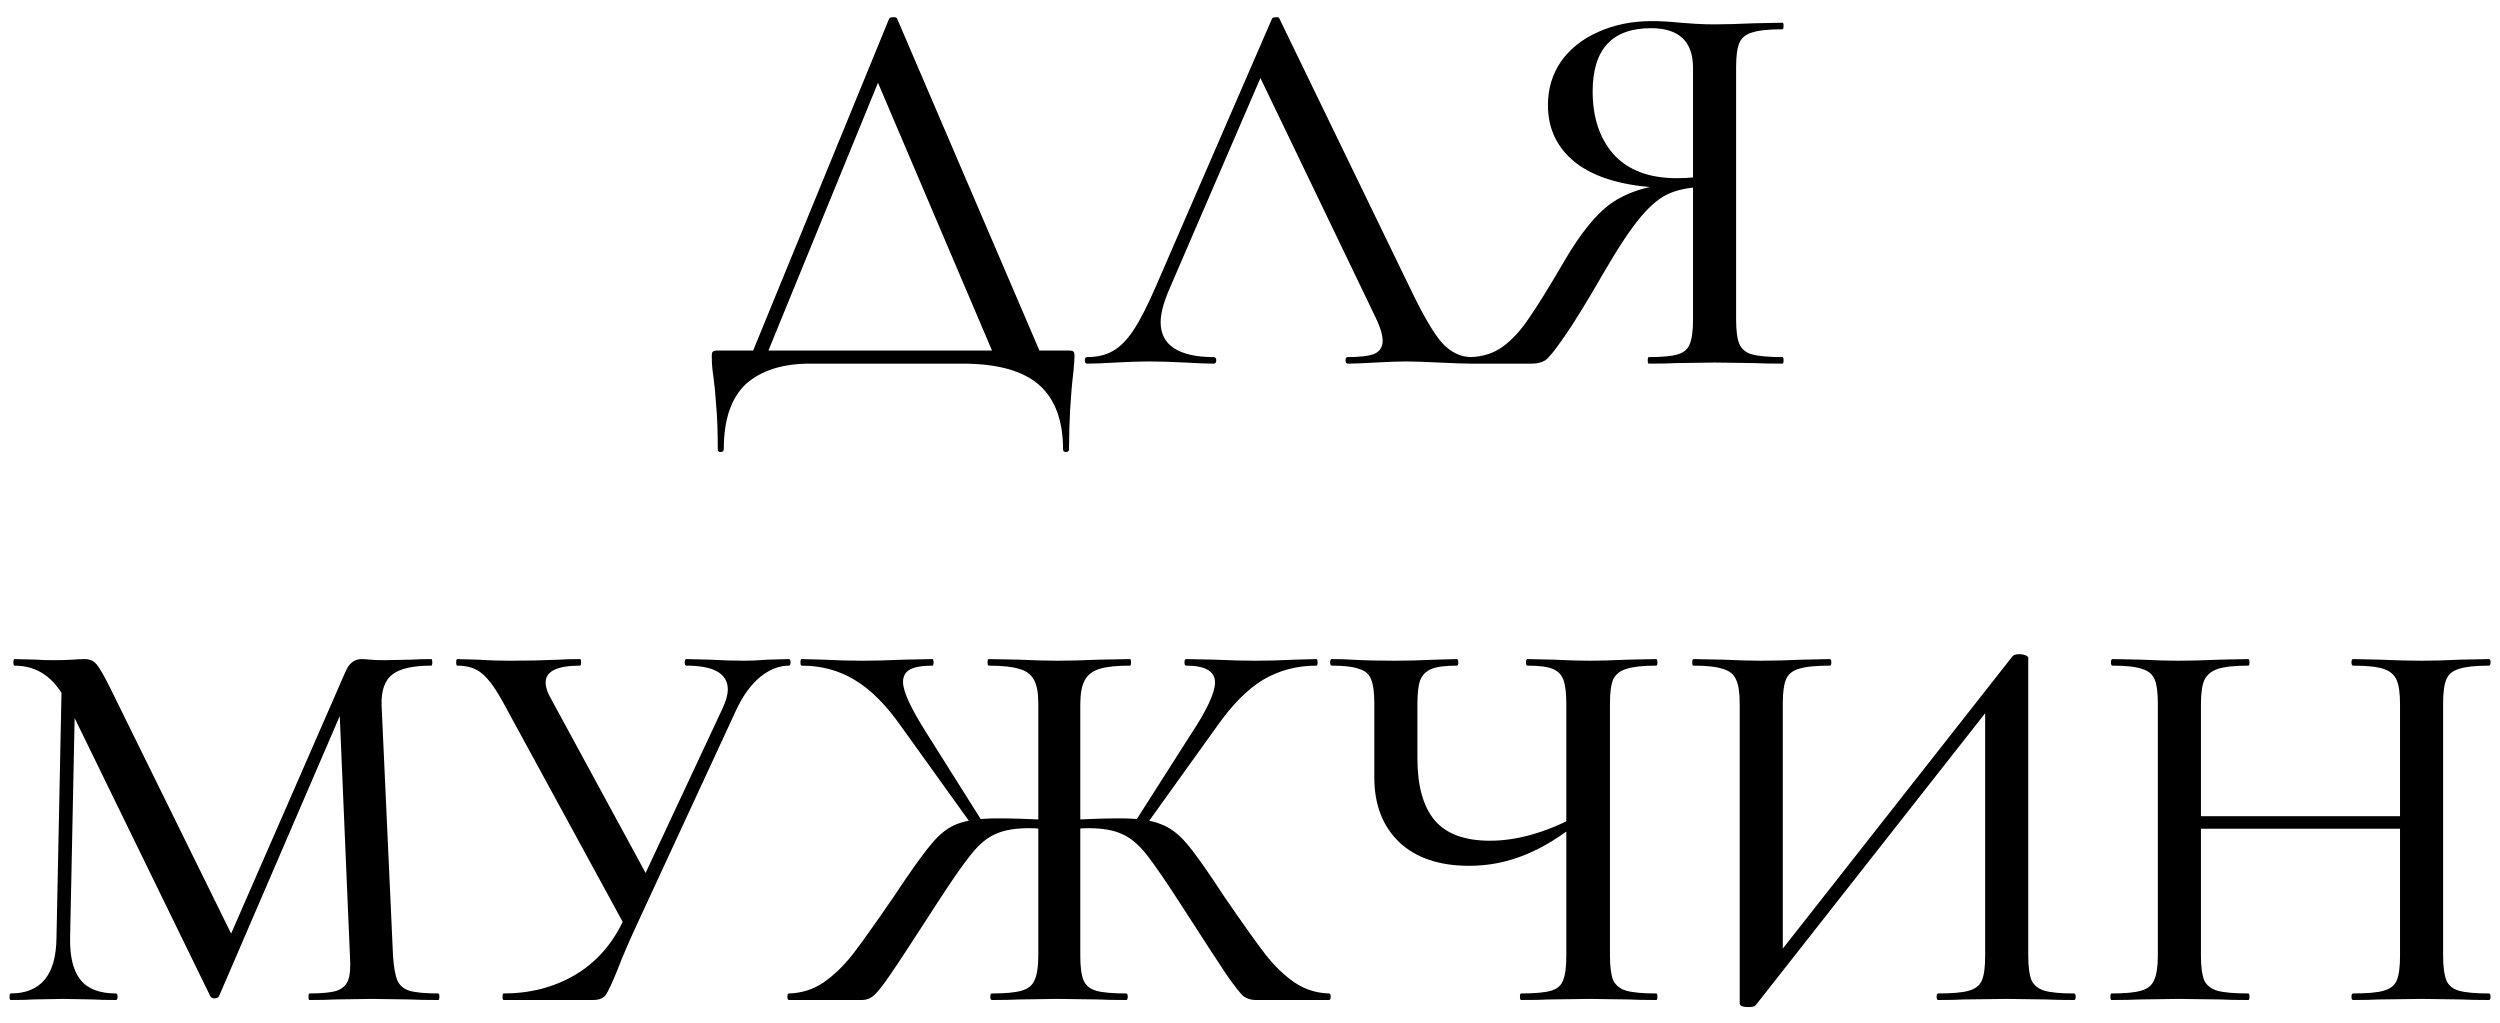 <?xml version="1.0" encoding="UTF-8"?> <svg xmlns="http://www.w3.org/2000/svg" width="110" height="45" viewBox="0 0 110 45" fill="none"><path d="M39.118 0.832C39.134 0.784 39.19 0.76 39.286 0.76C39.398 0.744 39.462 0.768 39.478 0.832L45.982 16H43.894L38.446 3.208L39.31 1.984L33.574 16H32.902L39.118 0.832ZM31.582 19.768C31.582 18.984 31.558 18.336 31.51 17.824C31.478 17.328 31.438 16.912 31.39 16.576C31.342 16.272 31.318 15.976 31.318 15.688C31.318 15.56 31.334 15.488 31.366 15.472C31.398 15.44 31.47 15.424 31.582 15.424H46.99C47.134 15.424 47.214 15.44 47.23 15.472C47.262 15.488 47.278 15.56 47.278 15.688C47.278 15.784 47.262 16.008 47.23 16.36C47.102 17.432 47.038 18.568 47.038 19.768C47.038 19.848 46.99 19.888 46.894 19.888C46.814 19.888 46.774 19.848 46.774 19.768C46.774 18.488 46.414 17.536 45.694 16.912C44.974 16.304 43.862 16 42.358 16H35.638C34.438 16 33.502 16.296 32.83 16.888C32.174 17.496 31.846 18.456 31.846 19.768C31.846 19.848 31.798 19.888 31.702 19.888C31.622 19.888 31.582 19.848 31.582 19.768ZM47.828 16C47.764 16 47.732 15.952 47.732 15.856C47.732 15.76 47.764 15.712 47.828 15.712C48.276 15.712 48.652 15.624 48.956 15.448C49.276 15.272 49.58 14.968 49.868 14.536C50.156 14.104 50.484 13.464 50.852 12.616L55.964 0.832C55.98 0.784 56.036 0.76 56.132 0.76C56.228 0.744 56.284 0.768 56.3 0.832L62.06 12.712C62.62 13.88 63.084 14.672 63.452 15.088C63.836 15.504 64.268 15.712 64.748 15.712C64.828 15.712 64.868 15.76 64.868 15.856C64.868 15.952 64.828 16 64.748 16C64.444 16 63.972 15.984 63.332 15.952C62.66 15.92 62.18 15.904 61.892 15.904C61.524 15.904 61.068 15.92 60.524 15.952C59.98 15.984 59.572 16 59.3 16C59.236 16 59.204 15.952 59.204 15.856C59.204 15.76 59.236 15.712 59.3 15.712C59.844 15.712 60.236 15.664 60.476 15.568C60.716 15.456 60.836 15.264 60.836 14.992C60.836 14.72 60.716 14.344 60.476 13.864L55.316 3.136L56.084 1.984L51.404 12.832C51.18 13.376 51.068 13.824 51.068 14.176C51.068 14.688 51.268 15.072 51.668 15.328C52.068 15.584 52.644 15.712 53.396 15.712C53.476 15.712 53.516 15.76 53.516 15.856C53.516 15.952 53.476 16 53.396 16C53.108 16 52.692 15.984 52.148 15.952C51.54 15.92 51.012 15.904 50.564 15.904C50.148 15.904 49.652 15.92 49.076 15.952C48.564 15.984 48.148 16 47.828 16ZM78.429 15.712C78.461 15.712 78.477 15.76 78.477 15.856C78.477 15.952 78.461 16 78.429 16C77.901 16 77.485 15.992 77.181 15.976L75.453 15.952L73.773 15.976C73.485 15.992 73.077 16 72.549 16C72.517 16 72.501 15.952 72.501 15.856C72.501 15.76 72.517 15.712 72.549 15.712C73.141 15.712 73.565 15.672 73.821 15.592C74.093 15.512 74.269 15.36 74.349 15.136C74.445 14.912 74.493 14.552 74.493 14.056V8.104L75.093 8.224C74.469 8.224 73.941 8.312 73.509 8.488C73.093 8.648 72.661 8.992 72.213 9.52C71.765 10.048 71.221 10.864 70.581 11.968C69.797 13.328 69.205 14.288 68.805 14.848C68.421 15.408 68.149 15.744 67.989 15.856C67.829 15.952 67.629 16 67.389 16H64.701C64.653 16 64.629 15.952 64.629 15.856C64.629 15.76 64.653 15.712 64.701 15.712C65.245 15.696 65.717 15.544 66.117 15.256C66.533 14.952 66.917 14.536 67.269 14.008C67.637 13.48 68.157 12.64 68.829 11.488C69.549 10.256 70.237 9.408 70.893 8.944C71.565 8.48 72.397 8.2 73.389 8.104L73.557 8.272C71.797 8.256 70.445 7.928 69.501 7.288C68.573 6.632 68.109 5.744 68.109 4.624C68.109 3.904 68.301 3.264 68.685 2.704C69.085 2.144 69.629 1.712 70.317 1.408C71.021 1.088 71.813 0.928 72.693 0.928C73.045 0.928 73.461 0.952 73.941 1C74.133 1.016 74.357 1.032 74.613 1.048C74.869 1.064 75.149 1.072 75.453 1.072C75.901 1.072 76.477 1.056 77.181 1.024L78.429 1C78.461 1 78.477 1.048 78.477 1.144C78.477 1.24 78.461 1.288 78.429 1.288C77.821 1.288 77.373 1.336 77.085 1.432C76.813 1.512 76.629 1.664 76.533 1.888C76.437 2.112 76.389 2.464 76.389 2.944V14.056C76.389 14.552 76.437 14.912 76.533 15.136C76.629 15.36 76.813 15.512 77.085 15.592C77.373 15.672 77.821 15.712 78.429 15.712ZM70.077 4.024C70.077 5.176 70.389 6.104 71.013 6.808C71.653 7.496 72.573 7.84 73.773 7.84C74.349 7.84 74.805 7.792 75.141 7.696L74.493 7.912V2.992C74.493 1.824 73.877 1.24 72.645 1.24C70.933 1.24 70.077 2.168 70.077 4.024ZM2.725 29.552L3.325 29.6L3.085 41.264C3.069 42.096 3.221 42.712 3.541 43.112C3.861 43.512 4.381 43.712 5.101 43.712C5.149 43.712 5.173 43.76 5.173 43.856C5.173 43.952 5.149 44 5.101 44C4.669 44 4.333 43.992 4.093 43.976L2.773 43.952L1.453 43.976C1.229 43.992 0.901 44 0.469 44C0.437 44 0.421 43.952 0.421 43.856C0.421 43.76 0.437 43.712 0.469 43.712C1.797 43.712 2.469 42.896 2.485 41.264L2.725 29.552ZM19.285 43.712C19.317 43.712 19.333 43.76 19.333 43.856C19.333 43.952 19.317 44 19.285 44C18.757 44 18.341 43.992 18.037 43.976L16.357 43.952L14.749 43.976C14.477 43.992 14.101 44 13.621 44C13.589 44 13.573 43.952 13.573 43.856C13.573 43.76 13.589 43.712 13.621 43.712C14.165 43.712 14.565 43.672 14.821 43.592C15.077 43.496 15.245 43.336 15.325 43.112C15.405 42.888 15.429 42.536 15.397 42.056L14.917 30.752L15.853 29.408L9.637 43.832C9.605 43.896 9.541 43.928 9.445 43.928C9.349 43.928 9.285 43.896 9.253 43.832L2.989 30.992C2.701 30.4 2.365 29.968 1.981 29.696C1.597 29.424 1.149 29.288 0.637 29.288C0.605 29.288 0.589 29.24 0.589 29.144C0.589 29.048 0.605 29 0.637 29L1.597 29.024C1.789 29.04 2.037 29.048 2.341 29.048C2.693 29.048 2.981 29.04 3.205 29.024C3.429 29.008 3.605 29 3.733 29C3.941 29 4.109 29.072 4.237 29.216C4.365 29.36 4.565 29.704 4.837 30.248L10.285 41.312L9.397 42.848L15.181 29.6C15.341 29.2 15.581 29 15.901 29C15.997 29 16.125 29.008 16.285 29.024C16.445 29.04 16.653 29.048 16.909 29.048L18.133 29.024C18.325 29.008 18.605 29 18.973 29C19.005 29 19.021 29.048 19.021 29.144C19.021 29.24 19.005 29.288 18.973 29.288C18.173 29.288 17.605 29.416 17.269 29.672C16.933 29.928 16.773 30.376 16.789 31.016L17.293 42.056C17.325 42.552 17.389 42.912 17.485 43.136C17.581 43.36 17.757 43.512 18.013 43.592C18.285 43.672 18.709 43.712 19.285 43.712ZM31.808 31.136C31.952 30.816 32.024 30.552 32.024 30.344C32.024 29.64 31.416 29.288 30.2 29.288C30.152 29.288 30.128 29.24 30.128 29.144C30.128 29.048 30.152 29 30.2 29L31.208 29.024C31.784 29.056 32.296 29.072 32.744 29.072C33.032 29.072 33.384 29.056 33.8 29.024L34.712 29C34.76 29 34.784 29.048 34.784 29.144C34.784 29.24 34.76 29.288 34.712 29.288C34.28 29.288 33.856 29.456 33.44 29.792C33.04 30.128 32.696 30.6 32.408 31.208L28.064 40.592C27.664 41.456 27.368 42.144 27.176 42.656C26.936 43.248 26.76 43.624 26.648 43.784C26.536 43.928 26.352 44 26.096 44H22.16C22.128 44 22.112 43.952 22.112 43.856C22.112 43.76 22.128 43.712 22.16 43.712C23.328 43.712 24.376 43.44 25.304 42.896C26.248 42.336 26.968 41.512 27.464 40.424L31.808 31.136ZM22.184 30.992C21.832 30.336 21.512 29.888 21.224 29.648C20.952 29.408 20.584 29.288 20.12 29.288C20.088 29.288 20.072 29.24 20.072 29.144C20.072 29.048 20.088 29 20.12 29L20.984 29.024C21.464 29.056 21.952 29.072 22.448 29.072C23.2 29.072 23.928 29.056 24.632 29.024C24.872 29.008 25.168 29 25.52 29C25.552 29 25.568 29.048 25.568 29.144C25.568 29.24 25.552 29.288 25.52 29.288C24.512 29.288 24.008 29.536 24.008 30.032C24.008 30.24 24.088 30.48 24.248 30.752L28.64 38.84L27.584 40.904L22.184 30.992ZM43.645 44C43.597 44 43.573 43.952 43.573 43.856C43.573 43.76 43.597 43.712 43.645 43.712C44.237 43.712 44.669 43.672 44.941 43.592C45.229 43.512 45.421 43.36 45.517 43.136C45.629 42.896 45.685 42.536 45.685 42.056V30.944C45.685 30.48 45.621 30.136 45.493 29.912C45.365 29.672 45.149 29.512 44.845 29.432C44.541 29.336 44.093 29.288 43.501 29.288C43.469 29.288 43.453 29.24 43.453 29.144C43.453 29.048 43.469 29 43.501 29L44.797 29.024C45.533 29.056 46.109 29.072 46.525 29.072C47.005 29.072 47.629 29.056 48.397 29.024L49.717 29C49.749 29 49.765 29.048 49.765 29.144C49.765 29.24 49.749 29.288 49.717 29.288C49.125 29.288 48.677 29.336 48.373 29.432C48.069 29.528 47.853 29.696 47.725 29.936C47.597 30.176 47.533 30.528 47.533 30.992V42.056C47.533 42.552 47.581 42.912 47.677 43.136C47.773 43.36 47.957 43.512 48.229 43.592C48.501 43.672 48.941 43.712 49.549 43.712C49.597 43.712 49.621 43.76 49.621 43.856C49.621 43.952 49.597 44 49.549 44C49.021 44 48.605 43.992 48.301 43.976L46.525 43.952L44.845 43.976C44.557 43.992 44.157 44 43.645 44ZM34.717 44C34.669 44 34.645 43.952 34.645 43.856C34.645 43.76 34.669 43.712 34.717 43.712C35.277 43.696 35.781 43.536 36.229 43.232C36.677 42.928 37.109 42.512 37.525 41.984C37.941 41.44 38.533 40.608 39.301 39.488C40.053 38.352 40.613 37.568 40.981 37.136C41.349 36.688 41.733 36.392 42.133 36.248C42.549 36.088 43.141 36.008 43.909 36.008C44.485 36.008 45.285 36.032 46.309 36.08L46.285 36.512C46.125 36.496 45.957 36.48 45.781 36.464C45.621 36.448 45.453 36.44 45.277 36.44C44.653 36.44 44.157 36.528 43.789 36.704C43.421 36.864 43.061 37.168 42.709 37.616C42.357 38.048 41.821 38.824 41.101 39.944C40.173 41.384 39.533 42.36 39.181 42.872C38.845 43.368 38.597 43.68 38.437 43.808C38.293 43.936 38.125 44 37.933 44H34.717ZM39.661 31.976C38.989 31.016 38.301 30.328 37.597 29.912C36.909 29.496 36.133 29.288 35.269 29.288C35.237 29.288 35.221 29.24 35.221 29.144C35.221 29.048 35.237 29 35.269 29L36.205 29.024C36.813 29.056 37.397 29.072 37.957 29.072C38.469 29.072 39.077 29.056 39.781 29.024L41.029 29C41.061 29 41.077 29.048 41.077 29.144C41.077 29.24 41.061 29.288 41.029 29.288C40.581 29.288 40.253 29.344 40.045 29.456C39.837 29.568 39.733 29.752 39.733 30.008C39.733 30.424 40.085 31.184 40.789 32.288L43.237 36.176L42.829 36.392L39.661 31.976ZM55.237 44C55.045 44 54.869 43.944 54.709 43.832C54.565 43.704 54.309 43.376 53.941 42.848C53.589 42.32 52.965 41.36 52.069 39.968C51.349 38.848 50.813 38.064 50.461 37.616C50.109 37.168 49.749 36.864 49.381 36.704C49.013 36.528 48.517 36.44 47.893 36.44C47.717 36.44 47.549 36.448 47.389 36.464C47.229 36.48 47.077 36.496 46.933 36.512L46.909 36.08C47.917 36.032 48.701 36.008 49.261 36.008C50.045 36.008 50.637 36.088 51.037 36.248C51.453 36.392 51.845 36.68 52.213 37.112C52.581 37.544 53.141 38.336 53.893 39.488C54.661 40.608 55.253 41.44 55.669 41.984C56.085 42.512 56.517 42.928 56.965 43.232C57.413 43.536 57.917 43.696 58.477 43.712C58.525 43.712 58.549 43.76 58.549 43.856C58.549 43.952 58.525 44 58.477 44H55.237ZM49.933 36.176L52.381 32.336C53.101 31.248 53.461 30.48 53.461 30.032C53.461 29.536 53.037 29.288 52.189 29.288C52.141 29.288 52.117 29.24 52.117 29.144C52.117 29.048 52.141 29 52.189 29L53.413 29.024C54.117 29.056 54.725 29.072 55.237 29.072C55.797 29.072 56.381 29.056 56.989 29.024L57.925 29C57.957 29 57.973 29.048 57.973 29.144C57.973 29.24 57.957 29.288 57.925 29.288C57.061 29.288 56.277 29.496 55.573 29.912C54.885 30.328 54.205 31.016 53.533 31.976L50.365 36.392L49.933 36.176ZM68.918 30.992C68.918 30.512 68.878 30.16 68.798 29.936C68.718 29.696 68.558 29.528 68.318 29.432C68.094 29.336 67.726 29.288 67.214 29.288C67.166 29.288 67.142 29.24 67.142 29.144C67.142 29.048 67.166 29 67.214 29L68.342 29.024C68.982 29.056 69.518 29.072 69.95 29.072C70.382 29.072 70.95 29.056 71.654 29.024L72.878 29C72.91 29 72.926 29.048 72.926 29.144C72.926 29.24 72.91 29.288 72.878 29.288C72.286 29.288 71.846 29.336 71.558 29.432C71.286 29.512 71.094 29.664 70.982 29.888C70.886 30.112 70.838 30.464 70.838 30.944V42.056C70.838 42.536 70.886 42.896 70.982 43.136C71.094 43.36 71.286 43.512 71.558 43.592C71.846 43.672 72.286 43.712 72.878 43.712C72.91 43.712 72.926 43.76 72.926 43.856C72.926 43.952 72.91 44 72.878 44C72.366 44 71.958 43.992 71.654 43.976L69.95 43.952L68.174 43.976C67.886 43.992 67.47 44 66.926 44C66.894 44 66.878 43.952 66.878 43.856C66.878 43.76 66.894 43.712 66.926 43.712C67.534 43.712 67.974 43.672 68.246 43.592C68.518 43.512 68.694 43.36 68.774 43.136C68.87 42.912 68.918 42.552 68.918 42.056V30.992ZM69.542 36.104C68.71 36.792 67.894 37.296 67.094 37.616C66.31 37.936 65.494 38.096 64.646 38.096C63.334 38.096 62.31 37.752 61.574 37.064C60.838 36.36 60.47 35.408 60.47 34.208V30.944C60.47 30.464 60.422 30.112 60.326 29.888C60.246 29.664 60.07 29.512 59.798 29.432C59.542 29.336 59.142 29.288 58.598 29.288C58.55 29.288 58.526 29.24 58.526 29.144C58.526 29.048 58.55 29 58.598 29C58.95 29 59.23 29.008 59.438 29.024C60.014 29.056 60.646 29.072 61.334 29.072C61.91 29.072 62.534 29.056 63.206 29.024L64.094 29C64.142 29 64.166 29.048 64.166 29.144C64.166 29.24 64.142 29.288 64.094 29.288C63.598 29.288 63.23 29.336 62.99 29.432C62.75 29.528 62.582 29.696 62.486 29.936C62.406 30.16 62.366 30.512 62.366 30.992V33.368C62.366 34.584 62.622 35.496 63.134 36.104C63.646 36.696 64.454 36.992 65.558 36.992C66.726 36.992 67.982 36.64 69.326 35.936L69.542 36.104ZM88.547 28.88C88.595 28.816 88.699 28.784 88.859 28.784C88.955 28.784 89.043 28.8 89.123 28.832C89.203 28.864 89.243 28.904 89.243 28.952V42.056C89.243 42.536 89.291 42.896 89.387 43.136C89.499 43.36 89.691 43.512 89.963 43.592C90.235 43.672 90.667 43.712 91.259 43.712C91.307 43.712 91.331 43.76 91.331 43.856C91.331 43.952 91.307 44 91.259 44C90.747 44 90.339 43.992 90.035 43.976L88.307 43.952L86.411 43.976C86.139 43.992 85.763 44 85.283 44C85.235 44 85.211 43.952 85.211 43.856C85.211 43.76 85.235 43.712 85.283 43.712C85.907 43.712 86.355 43.672 86.627 43.592C86.915 43.512 87.107 43.36 87.203 43.136C87.299 42.912 87.347 42.552 87.347 42.056V30.68H87.899L77.243 44.24C77.195 44.288 77.091 44.312 76.931 44.312C76.675 44.312 76.547 44.256 76.547 44.144V30.944C76.547 30.464 76.491 30.112 76.379 29.888C76.283 29.664 76.091 29.512 75.803 29.432C75.531 29.336 75.099 29.288 74.507 29.288C74.475 29.288 74.459 29.24 74.459 29.144C74.459 29.048 74.475 29 74.507 29L75.779 29.024C76.515 29.056 77.083 29.072 77.483 29.072C77.995 29.072 78.619 29.056 79.355 29.024L80.507 29C80.555 29 80.579 29.048 80.579 29.144C80.579 29.24 80.555 29.288 80.507 29.288C79.883 29.288 79.427 29.336 79.139 29.432C78.867 29.512 78.683 29.664 78.587 29.888C78.491 30.112 78.443 30.464 78.443 30.944V42.44H77.891L88.547 28.88ZM105.601 30.992C105.601 30.512 105.553 30.16 105.457 29.936C105.361 29.696 105.169 29.528 104.881 29.432C104.593 29.336 104.145 29.288 103.537 29.288C103.489 29.288 103.465 29.24 103.465 29.144C103.465 29.048 103.489 29 103.537 29L104.665 29.024C105.401 29.056 106.033 29.072 106.561 29.072C107.009 29.072 107.585 29.056 108.289 29.024L109.513 29C109.561 29 109.585 29.048 109.585 29.144C109.585 29.24 109.561 29.288 109.513 29.288C108.921 29.288 108.481 29.336 108.193 29.432C107.921 29.512 107.737 29.664 107.641 29.888C107.545 30.112 107.497 30.464 107.497 30.944V42.056C107.497 42.536 107.545 42.896 107.641 43.136C107.737 43.36 107.921 43.512 108.193 43.592C108.481 43.672 108.921 43.712 109.513 43.712C109.561 43.712 109.585 43.76 109.585 43.856C109.585 43.952 109.561 44 109.513 44C109.001 44 108.593 43.992 108.289 43.976L106.561 43.952L104.665 43.976C104.393 43.992 104.017 44 103.537 44C103.489 44 103.465 43.952 103.465 43.856C103.465 43.76 103.489 43.712 103.537 43.712C104.161 43.712 104.609 43.672 104.881 43.592C105.169 43.512 105.361 43.36 105.457 43.136C105.553 42.912 105.601 42.552 105.601 42.056V30.992ZM95.833 35.912H106.441V36.464H95.833V35.912ZM94.945 30.944C94.945 30.464 94.897 30.112 94.801 29.888C94.705 29.664 94.521 29.512 94.249 29.432C93.977 29.336 93.545 29.288 92.953 29.288C92.905 29.288 92.881 29.24 92.881 29.144C92.881 29.048 92.905 29 92.953 29L94.177 29.024C94.849 29.056 95.409 29.072 95.857 29.072C96.353 29.072 96.969 29.056 97.705 29.024L98.929 29C98.961 29 98.977 29.048 98.977 29.144C98.977 29.24 98.961 29.288 98.929 29.288C98.321 29.288 97.873 29.336 97.585 29.432C97.297 29.528 97.097 29.696 96.985 29.936C96.889 30.16 96.841 30.512 96.841 30.992V42.056C96.841 42.536 96.889 42.896 96.985 43.136C97.097 43.36 97.289 43.512 97.561 43.592C97.849 43.672 98.305 43.712 98.929 43.712C98.961 43.712 98.977 43.76 98.977 43.856C98.977 43.952 98.961 44 98.929 44C98.401 44 97.993 43.992 97.705 43.976L95.857 43.952L94.153 43.976C93.849 43.992 93.433 44 92.905 44C92.873 44 92.857 43.952 92.857 43.856C92.857 43.76 92.873 43.712 92.905 43.712C93.497 43.712 93.929 43.672 94.201 43.592C94.489 43.512 94.681 43.36 94.777 43.136C94.889 42.896 94.945 42.536 94.945 42.056V30.944Z" fill="black"></path></svg> 